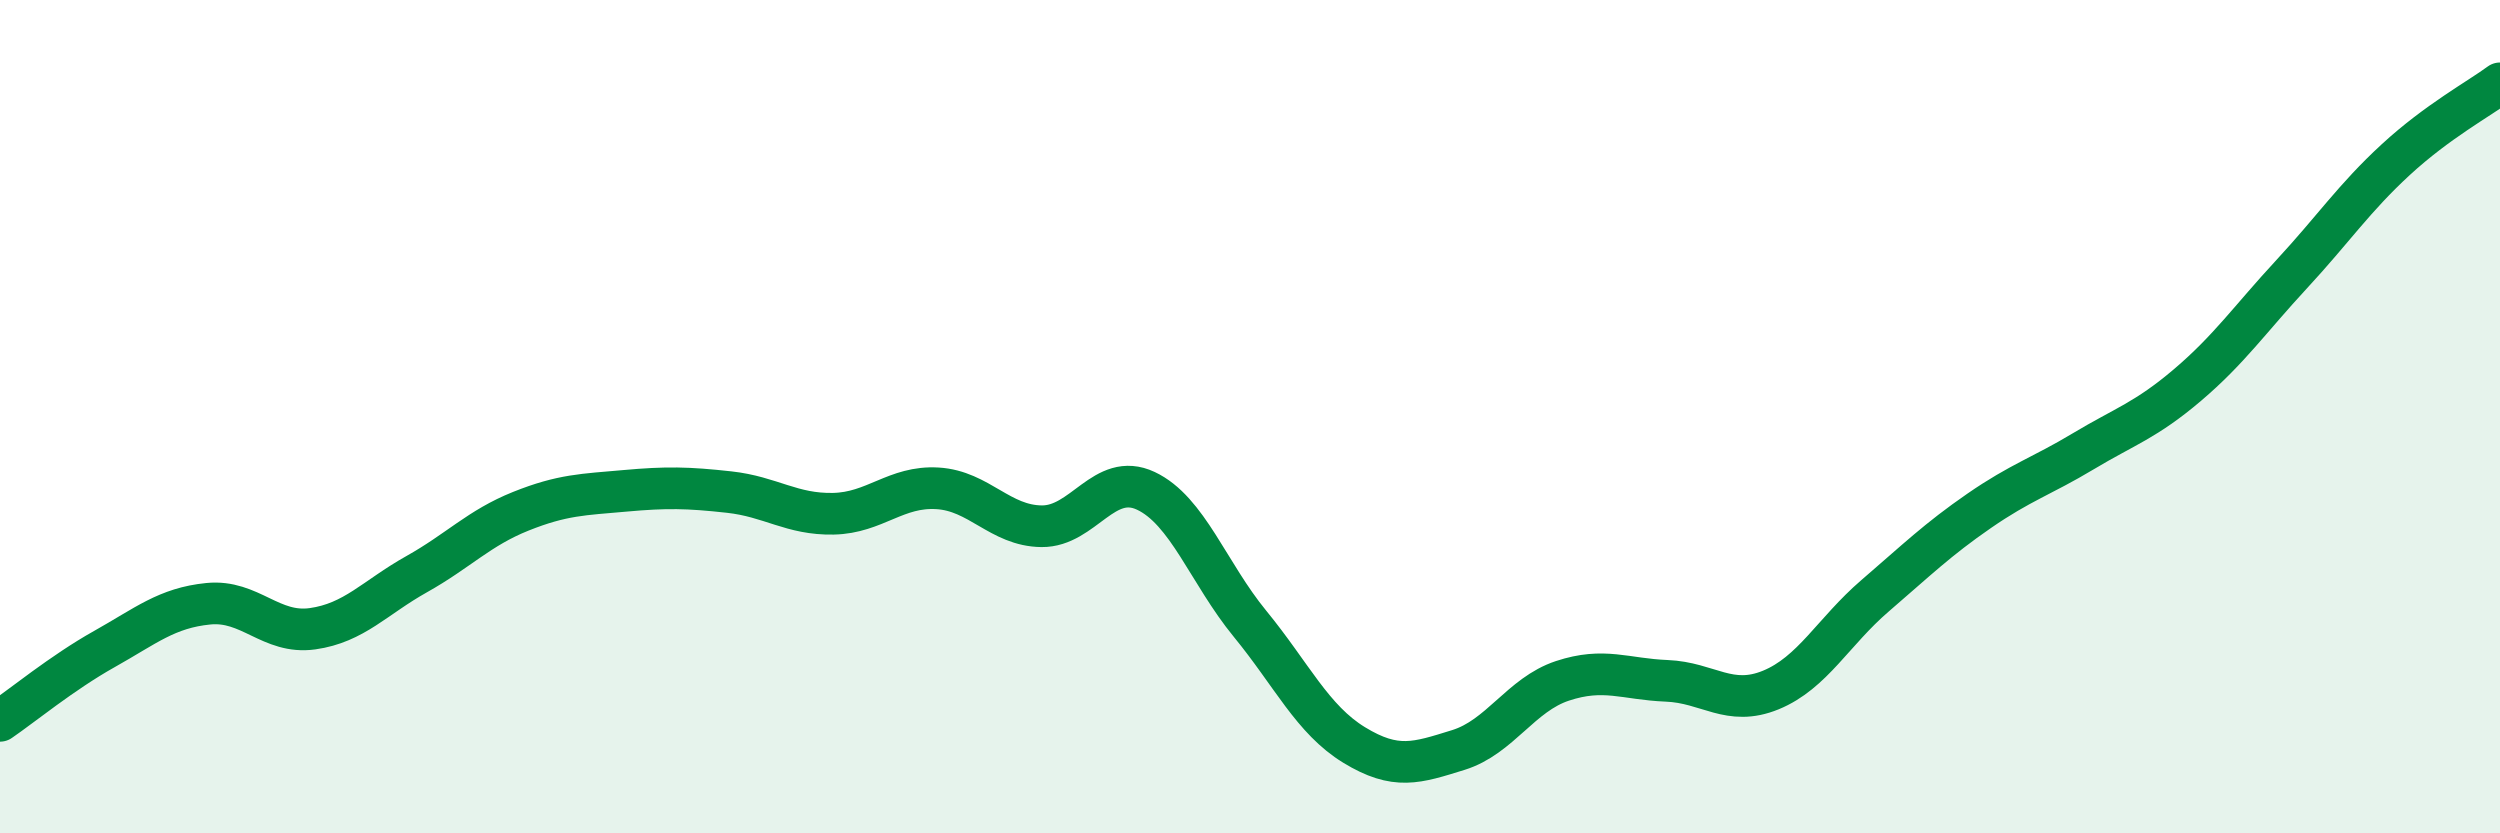 
    <svg width="60" height="20" viewBox="0 0 60 20" xmlns="http://www.w3.org/2000/svg">
      <path
        d="M 0,17.3 C 0.5,16.96 1.5,16.14 2.5,15.58 C 3.5,15.02 4,14.59 5,14.49 C 6,14.39 6.5,15.23 7.5,15.09 C 8.5,14.95 9,14.34 10,13.78 C 11,13.22 11.5,12.67 12.5,12.27 C 13.5,11.87 14,11.87 15,11.78 C 16,11.69 16.5,11.7 17.5,11.81 C 18.5,11.92 19,12.35 20,12.33 C 21,12.31 21.5,11.66 22.5,11.72 C 23.5,11.78 24,12.62 25,12.63 C 26,12.64 26.5,11.31 27.5,11.78 C 28.5,12.25 29,13.75 30,14.97 C 31,16.19 31.5,17.27 32.5,17.88 C 33.5,18.49 34,18.31 35,18 C 36,17.69 36.5,16.67 37.5,16.34 C 38.5,16.01 39,16.3 40,16.34 C 41,16.38 41.5,16.97 42.5,16.56 C 43.5,16.15 44,15.16 45,14.3 C 46,13.44 46.5,12.95 47.5,12.26 C 48.5,11.57 49,11.43 50,10.83 C 51,10.23 51.5,10.09 52.5,9.24 C 53.5,8.39 54,7.66 55,6.58 C 56,5.5 56.5,4.75 57.5,3.83 C 58.5,2.91 59.5,2.37 60,2L60 20L0 20Z"
        fill="#008740"
        opacity="0.1"
        stroke-linecap="round"
        stroke-linejoin="round"
      />
      <path
        d="M 0,17.3 C 0.5,16.96 1.5,16.14 2.5,15.58 C 3.5,15.02 4,14.59 5,14.49 C 6,14.39 6.5,15.23 7.5,15.09 C 8.5,14.95 9,14.34 10,13.78 C 11,13.22 11.5,12.67 12.5,12.27 C 13.5,11.87 14,11.87 15,11.78 C 16,11.69 16.5,11.7 17.5,11.81 C 18.5,11.92 19,12.35 20,12.33 C 21,12.31 21.5,11.66 22.5,11.72 C 23.5,11.78 24,12.62 25,12.63 C 26,12.64 26.5,11.31 27.5,11.78 C 28.5,12.25 29,13.75 30,14.97 C 31,16.19 31.5,17.27 32.5,17.88 C 33.5,18.49 34,18.31 35,18 C 36,17.69 36.5,16.67 37.5,16.34 C 38.5,16.01 39,16.3 40,16.34 C 41,16.38 41.5,16.97 42.5,16.56 C 43.5,16.15 44,15.16 45,14.3 C 46,13.44 46.5,12.95 47.5,12.26 C 48.5,11.57 49,11.43 50,10.83 C 51,10.23 51.5,10.09 52.5,9.24 C 53.5,8.39 54,7.66 55,6.58 C 56,5.5 56.5,4.75 57.5,3.83 C 58.5,2.91 59.5,2.37 60,2"
        stroke="#008740"
        stroke-width="1"
        fill="none"
        stroke-linecap="round"
        stroke-linejoin="round"
      />
    </svg>
  